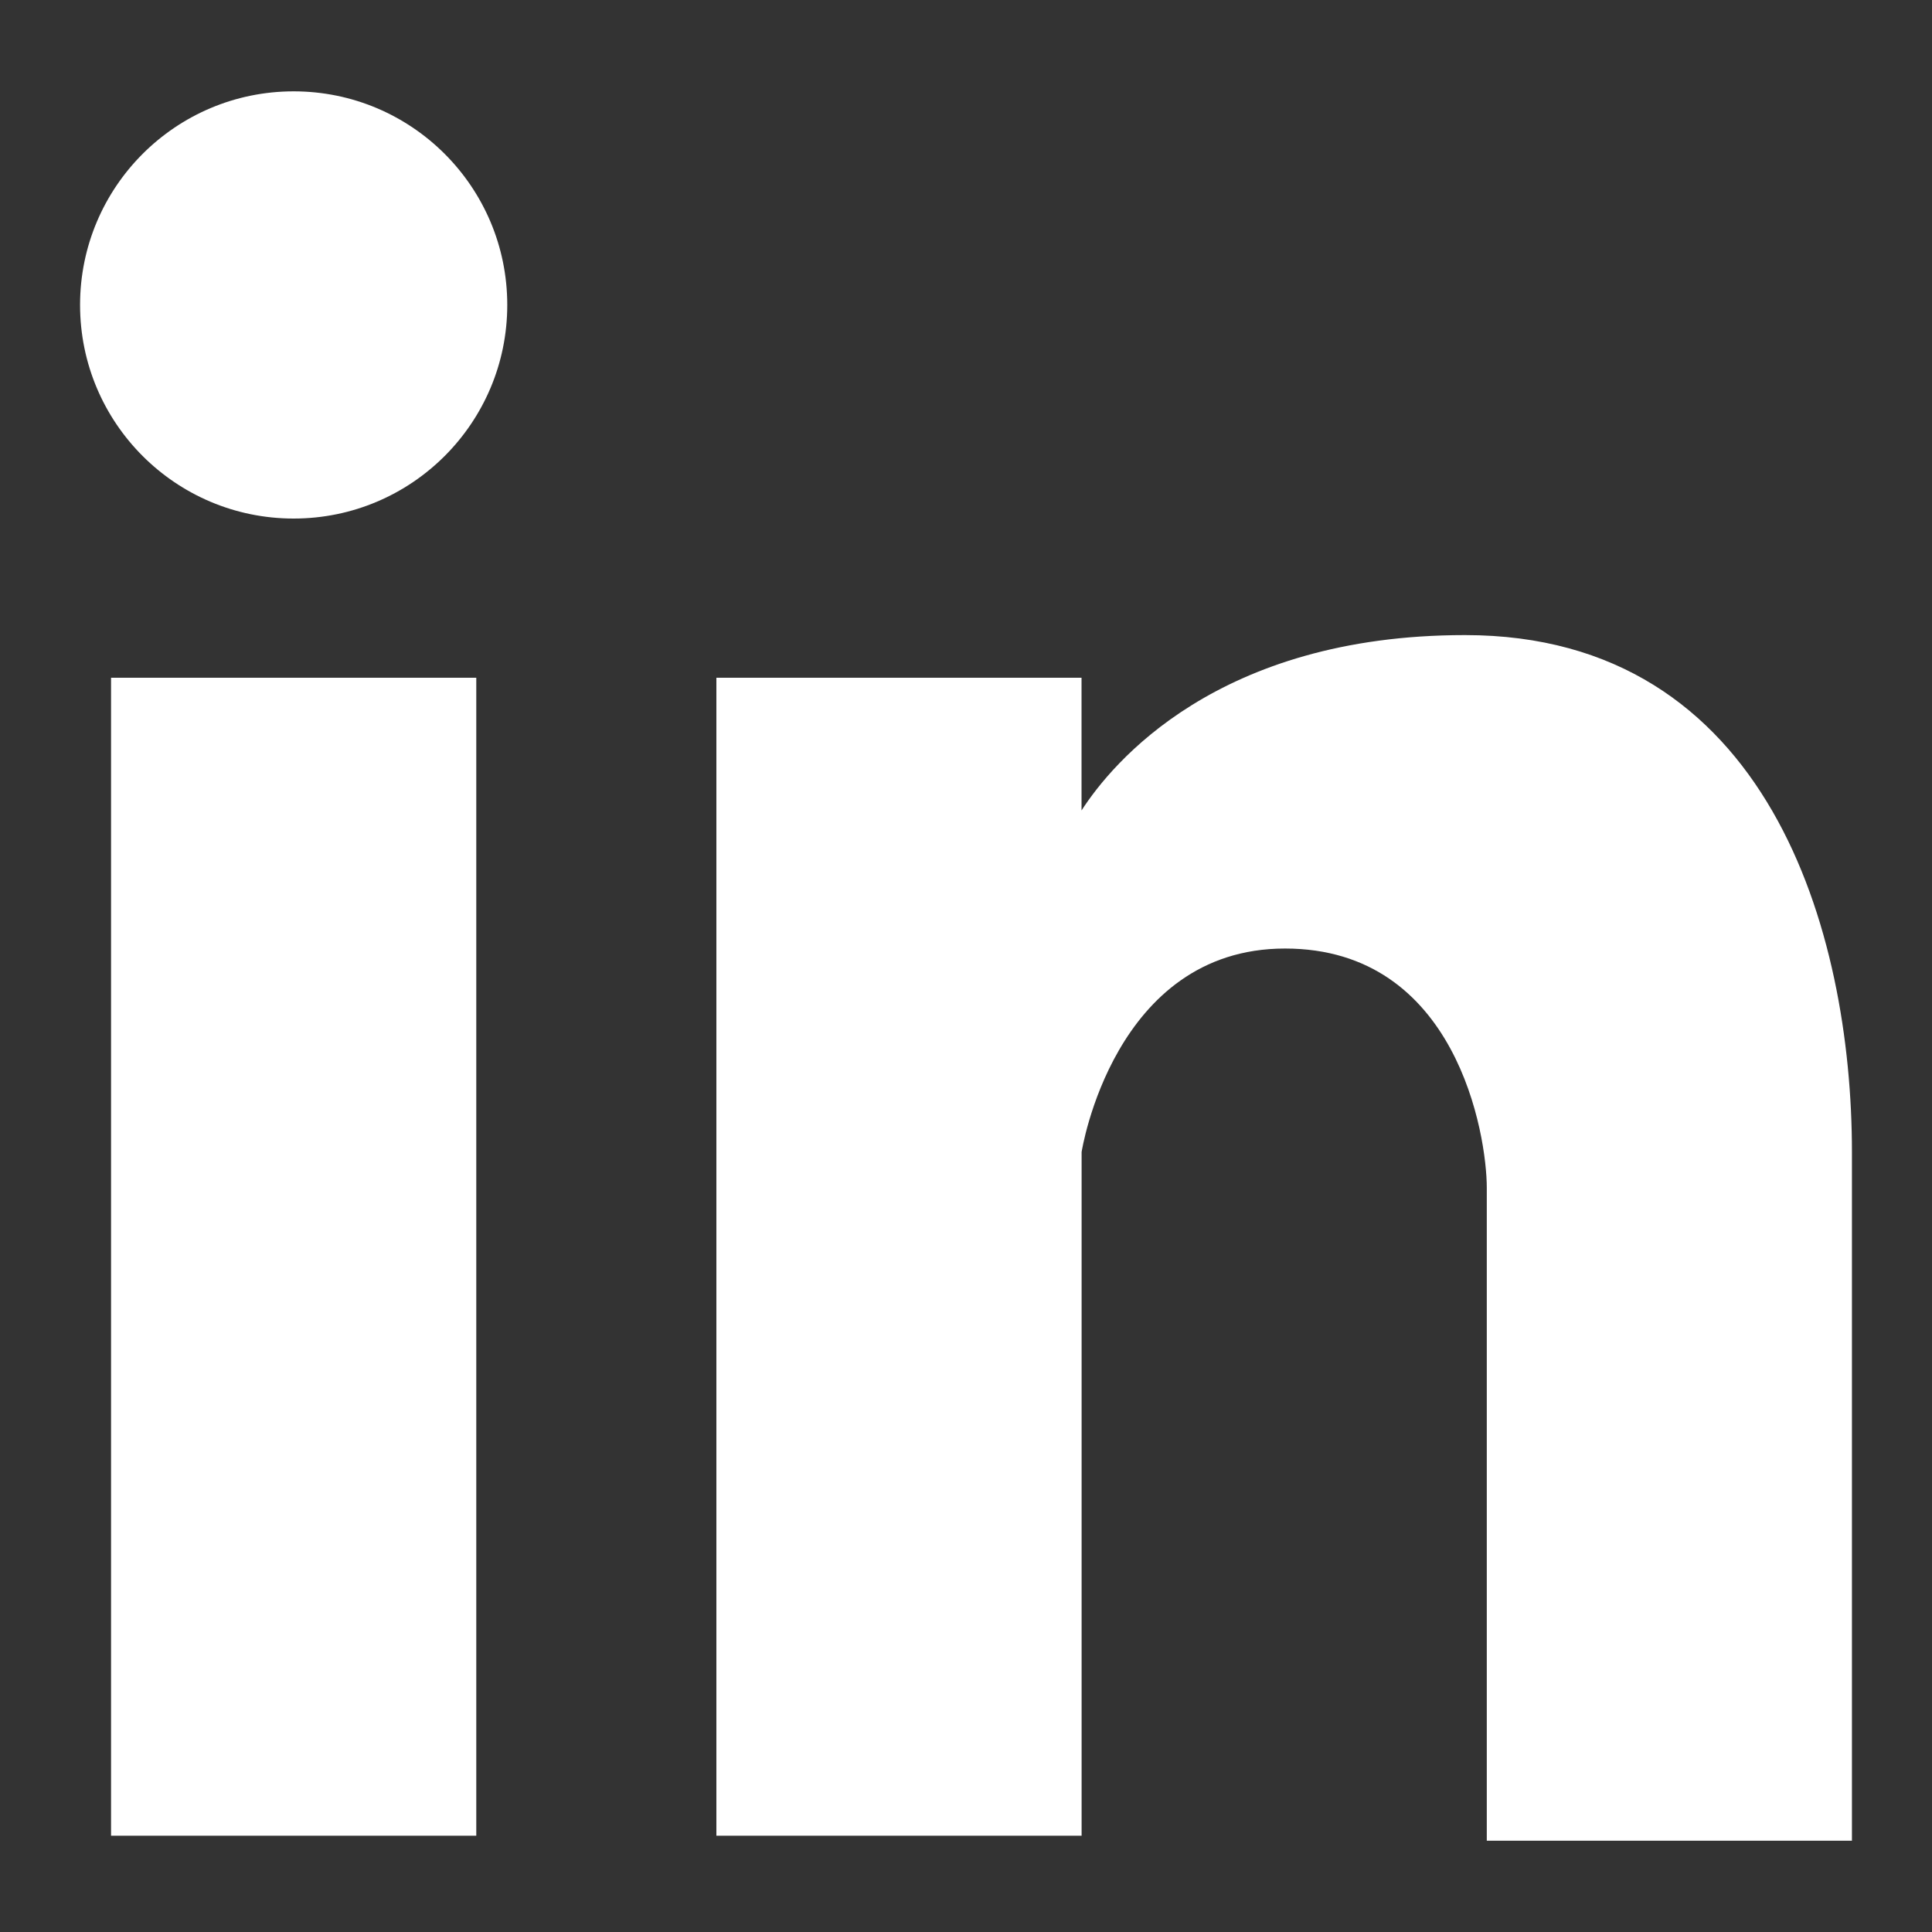 <?xml version="1.0" encoding="utf-8"?>
<!-- Generator: Adobe Illustrator 17.0.0, SVG Export Plug-In . SVG Version: 6.00 Build 0)  -->
<!DOCTYPE svg PUBLIC "-//W3C//DTD SVG 1.1//EN" "http://www.w3.org/Graphics/SVG/1.1/DTD/svg11.dtd">
<svg version="1.1" id="Layer_1" xmlns="http://www.w3.org/2000/svg" xmlns:xlink="http://www.w3.org/1999/xlink" x="0px" y="0px"
	 width="25px" height="25px" viewBox="0 0 25 25" enable-background="new 0 0 25 25" xml:space="preserve">
<rect x="0" y="0" width="25" height="25" fill="#333333" stroke="none"/>
<g>
	<rect x="1.437" y="8.77" fill-rule="evenodd" clip-rule="evenodd" fill="#FFFFFF" width="4.726" height="14.984"/>
	<circle fill-rule="evenodd" clip-rule="evenodd" fill="#FFFFFF" cx="3.8" cy="3.946" r="2.764"/>
	<path fill-rule="evenodd" clip-rule="evenodd" fill="#FFFFFF" d="M18.958,8.218c-3.202,0-4.568,1.657-4.963,2.269V8.77H9.27v14.984
		h4.726v-8.847c0,0,0.41-2.633,2.632-2.633c2.223,0,2.611,2.417,2.611,3.097v8.448h4.725v-8.912
		C23.964,12.059,22.885,8.218,18.958,8.218z"/>
</g>
</svg>
